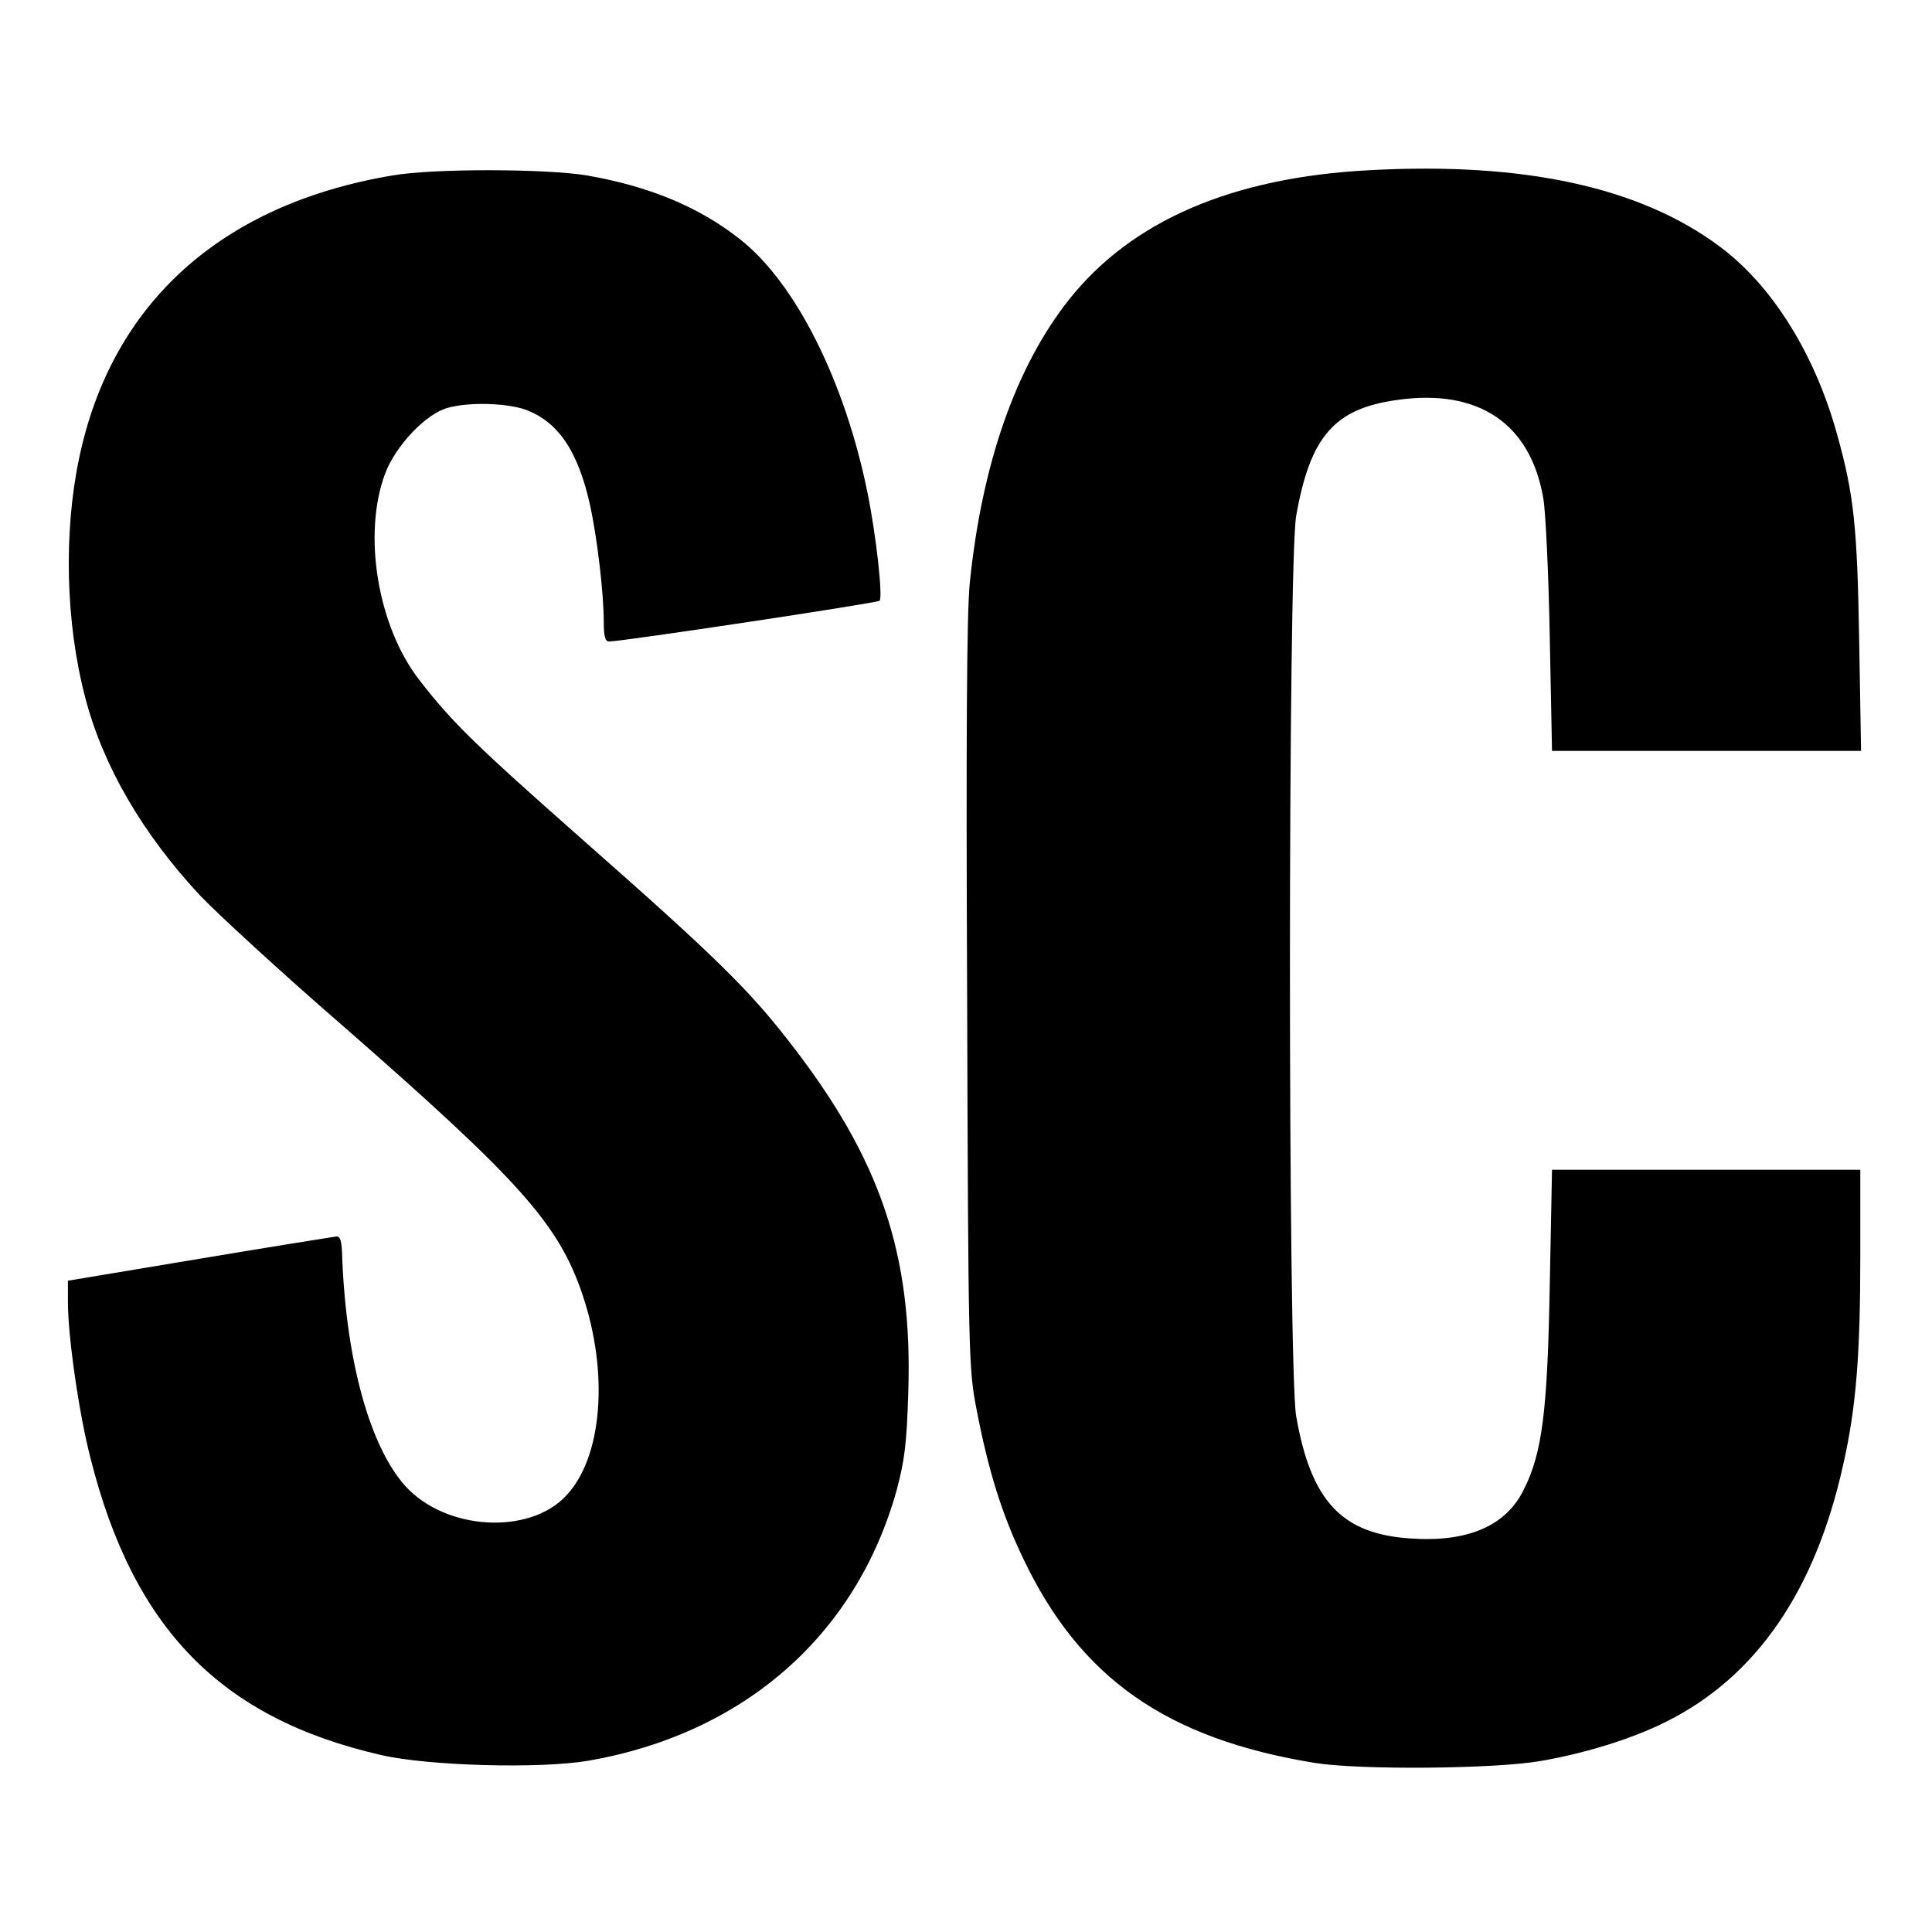 <svg version="1" xmlns="http://www.w3.org/2000/svg" width="682.667" height="682.667" viewBox="0 0 512 512"><path d="M363 45.1c-36.5 1.9-63.1 13.4-79.7 34.3-14.1 17.8-23.1 43.6-26.3 75.1-.8 7.6-1 41.6-.7 109.5.3 95.7.4 98.8 2.5 109.5 3.1 16.2 6.7 27.7 12.3 39.4 15.1 31.8 38 47.9 77.4 54.3 11.9 1.9 47.5 1.6 59.7-.5 12.1-2.1 24.3-5.9 33.3-10.4 23.9-11.9 39.6-34.7 47-68.3 3.4-15 4.5-29 4.5-55.2V310H411.3l-.6 30.7c-.6 33.3-2 44.4-6.9 54.1-4.7 9.6-14.9 14-30.1 12.9-18.2-1.2-26.3-10-30.2-32.4-2.2-12.8-2.2-225.8 0-238.6 3.7-21 10.1-28.4 26.7-30.7 21.6-3.1 35.4 6.2 38.8 26.1.6 3.5 1.4 20 1.7 36.6l.6 30.3h81.9l-.5-29.3c-.5-30.2-1.4-38.6-5.8-54.4-5.9-21.5-17.3-39.7-31.2-50C434.6 49.6 404 42.9 363 45.1zM104 46.5c-45.3 7.6-74.4 33.8-83 74.8-4.2 19.8-3.6 43.9 1.6 63.6 4.7 18.1 15.2 36.1 30.5 52.5 4.5 4.7 21.4 20.3 37.8 34.5 46.9 41 57.2 52.5 63.5 71.3 7 20.8 5.2 43-4.3 53.1-9.8 10.6-32 9.3-42.7-2.5-9.3-10.4-15.6-32.8-16.7-60.3-.1-4.7-.5-6-1.7-5.8-.8.1-17.1 2.7-36.2 5.9L18 339.4v5.7c0 9 2.9 29.4 6 41.4 11.4 45.2 34.6 68.9 77 78.6 12.5 2.9 42.2 3.7 55 1.5 41.2-7.2 70.9-33.3 81.6-71.6 2.1-7.9 2.7-12.3 3.1-26 1.2-36.7-7.4-62-31.6-93-10.7-13.8-19.8-22.7-53.6-52.5-29.7-26.2-35.6-32-44.3-43.2-11.1-14.2-15.2-38.7-9.1-54.9 2.8-7.3 10.7-15.7 16.5-17.3 5.6-1.6 15.4-1.3 20.5.4 8.8 3.2 14.1 11 17.3 25.5 1.9 8.8 3.6 23.3 3.6 30.7 0 4 .4 5.3 1.4 5.3 3.5 0 71.2-10.2 71.7-10.8.9-1-.9-17.3-3.2-28.6-6-29.6-19.1-55.7-33.8-67.2-10.9-8.6-24-14-40.5-16.9-10.8-1.8-40.7-1.9-51.6 0z"/></svg>